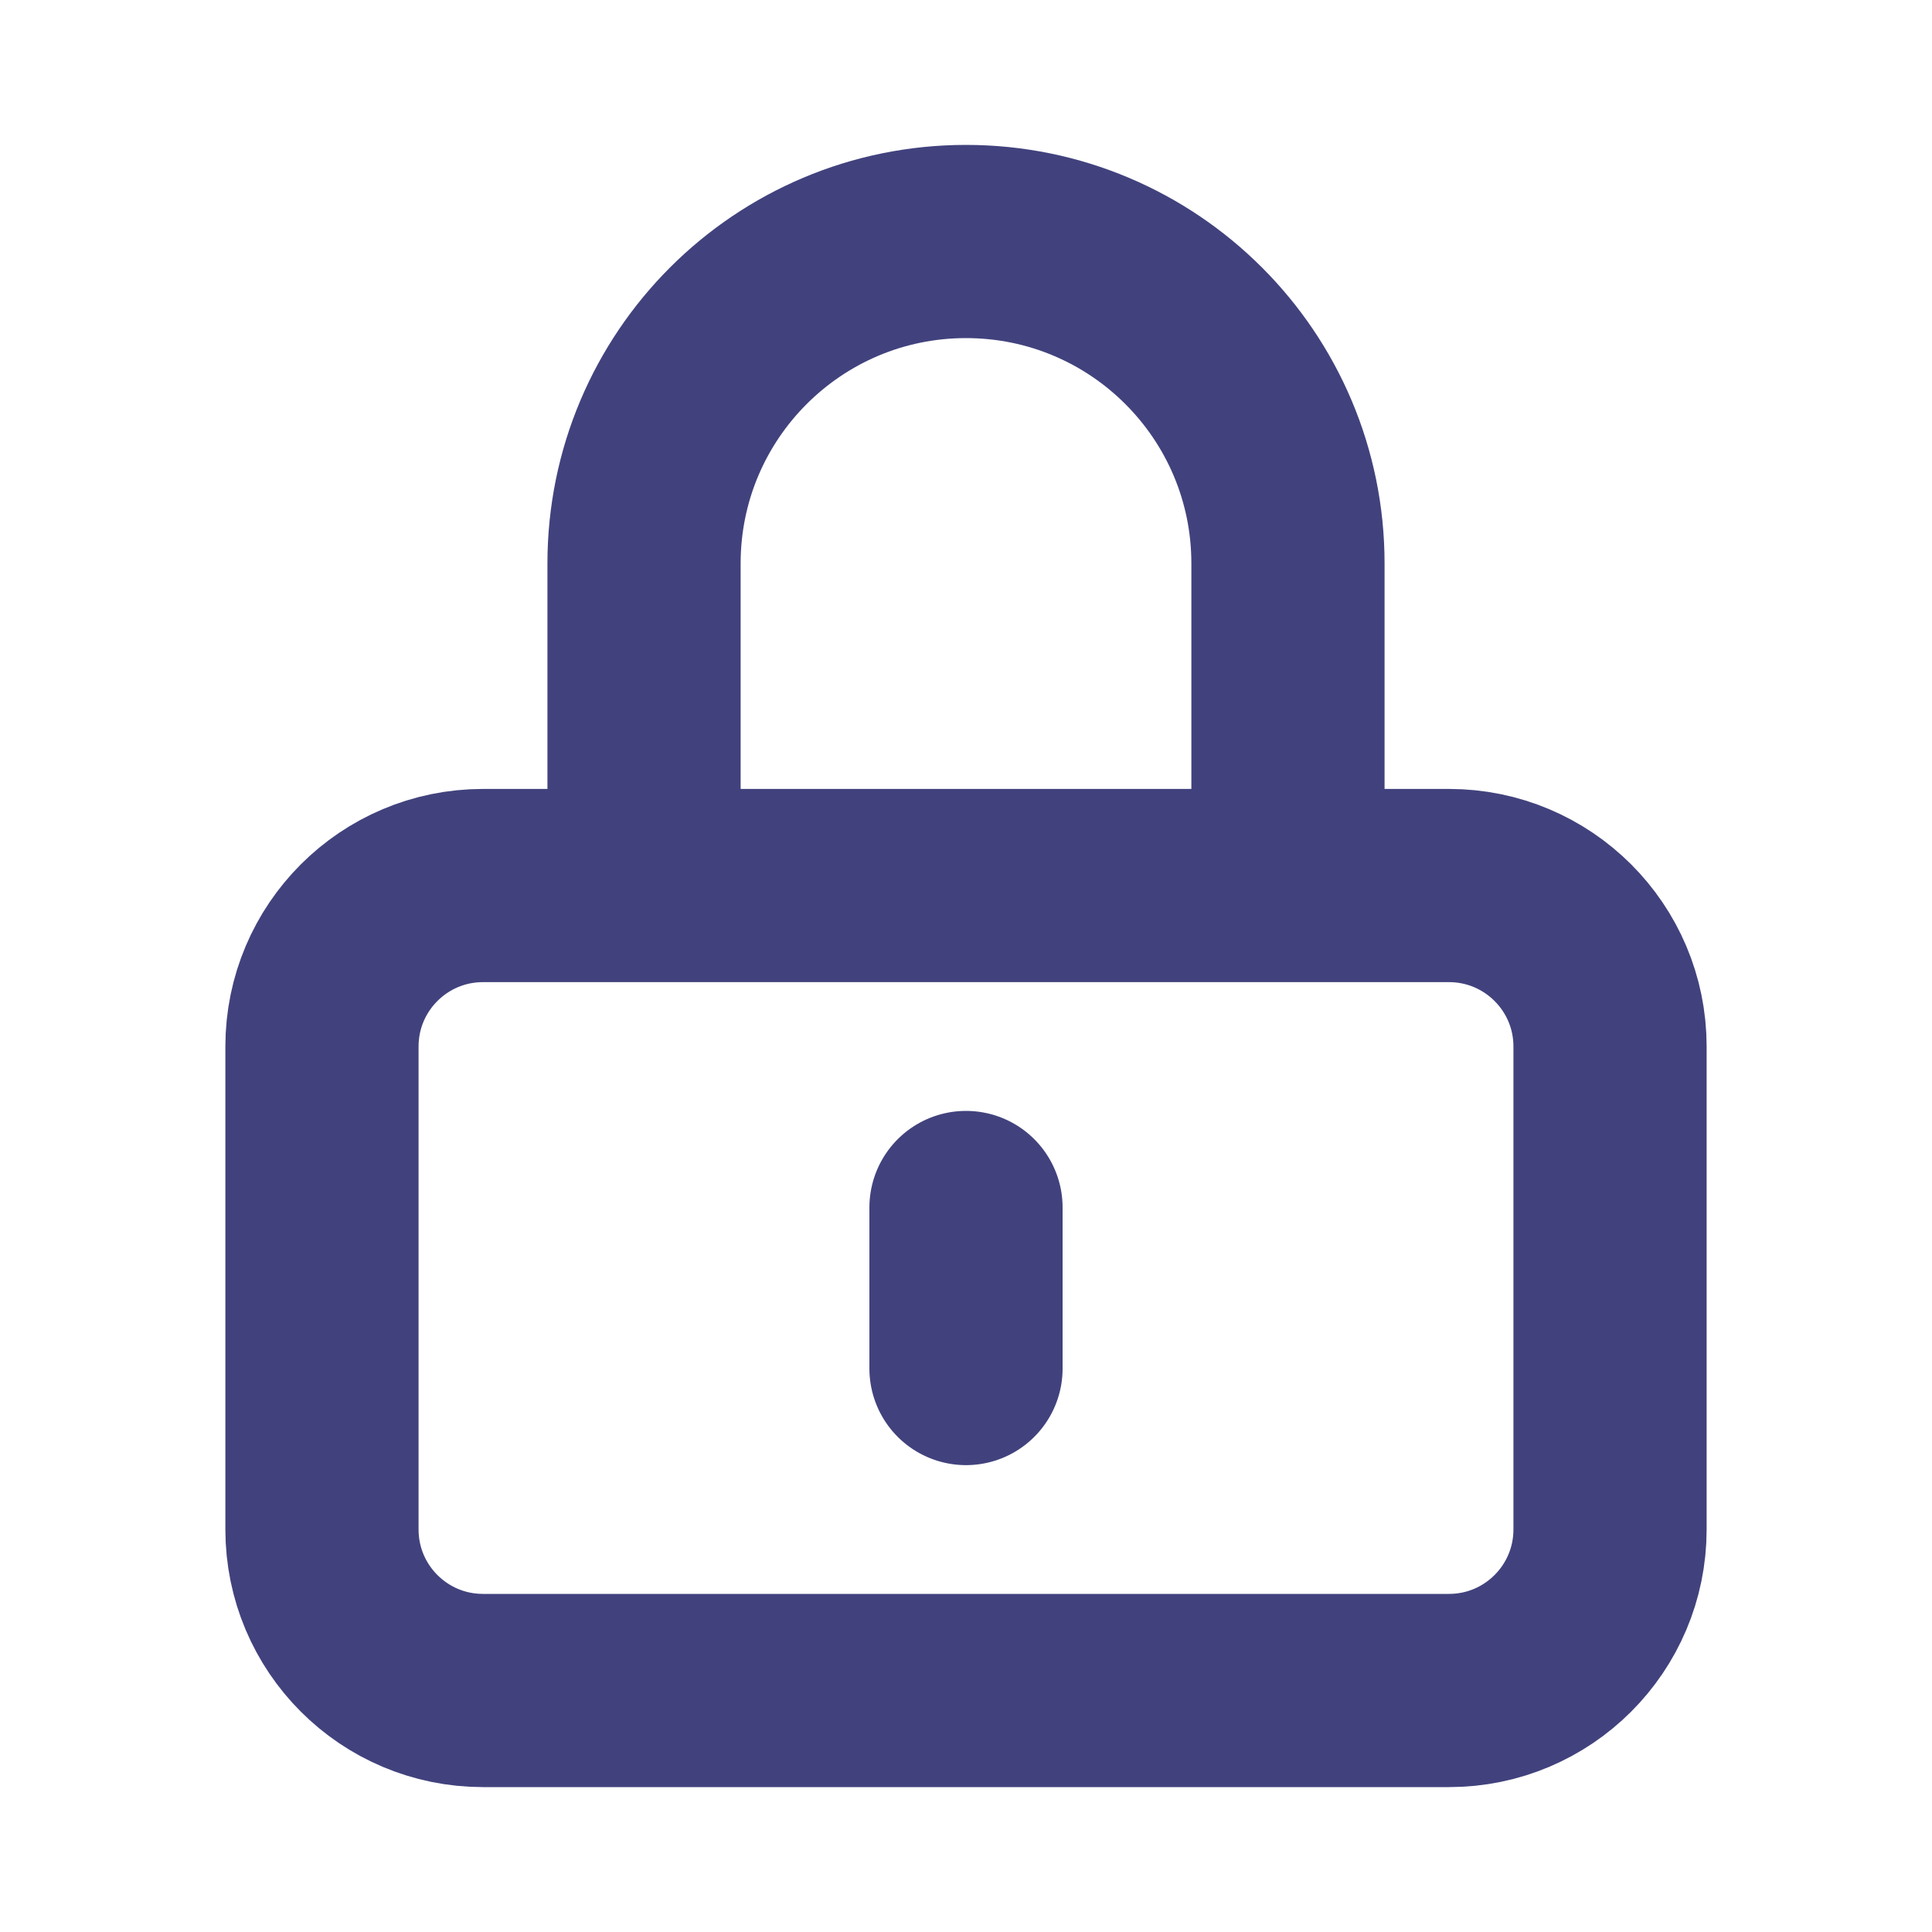 <svg width="20" height="20" viewBox="0 0 20 20" fill="none" xmlns="http://www.w3.org/2000/svg">
<path d="M10 12.5V14.167M5 17.5H15C15.92 17.5 16.667 16.754 16.667 15.833V10.833C16.667 9.913 15.92 9.167 15 9.167H5C4.079 9.167 3.333 9.913 3.333 10.833V15.833C3.333 16.754 4.079 17.5 5 17.5ZM13.333 9.167V5.833C13.333 3.992 11.841 2.5 10 2.5C8.159 2.5 6.667 3.992 6.667 5.833V9.167H13.333Z" stroke="#41427D" stroke-width="2" stroke-linecap="round"/>
</svg>
